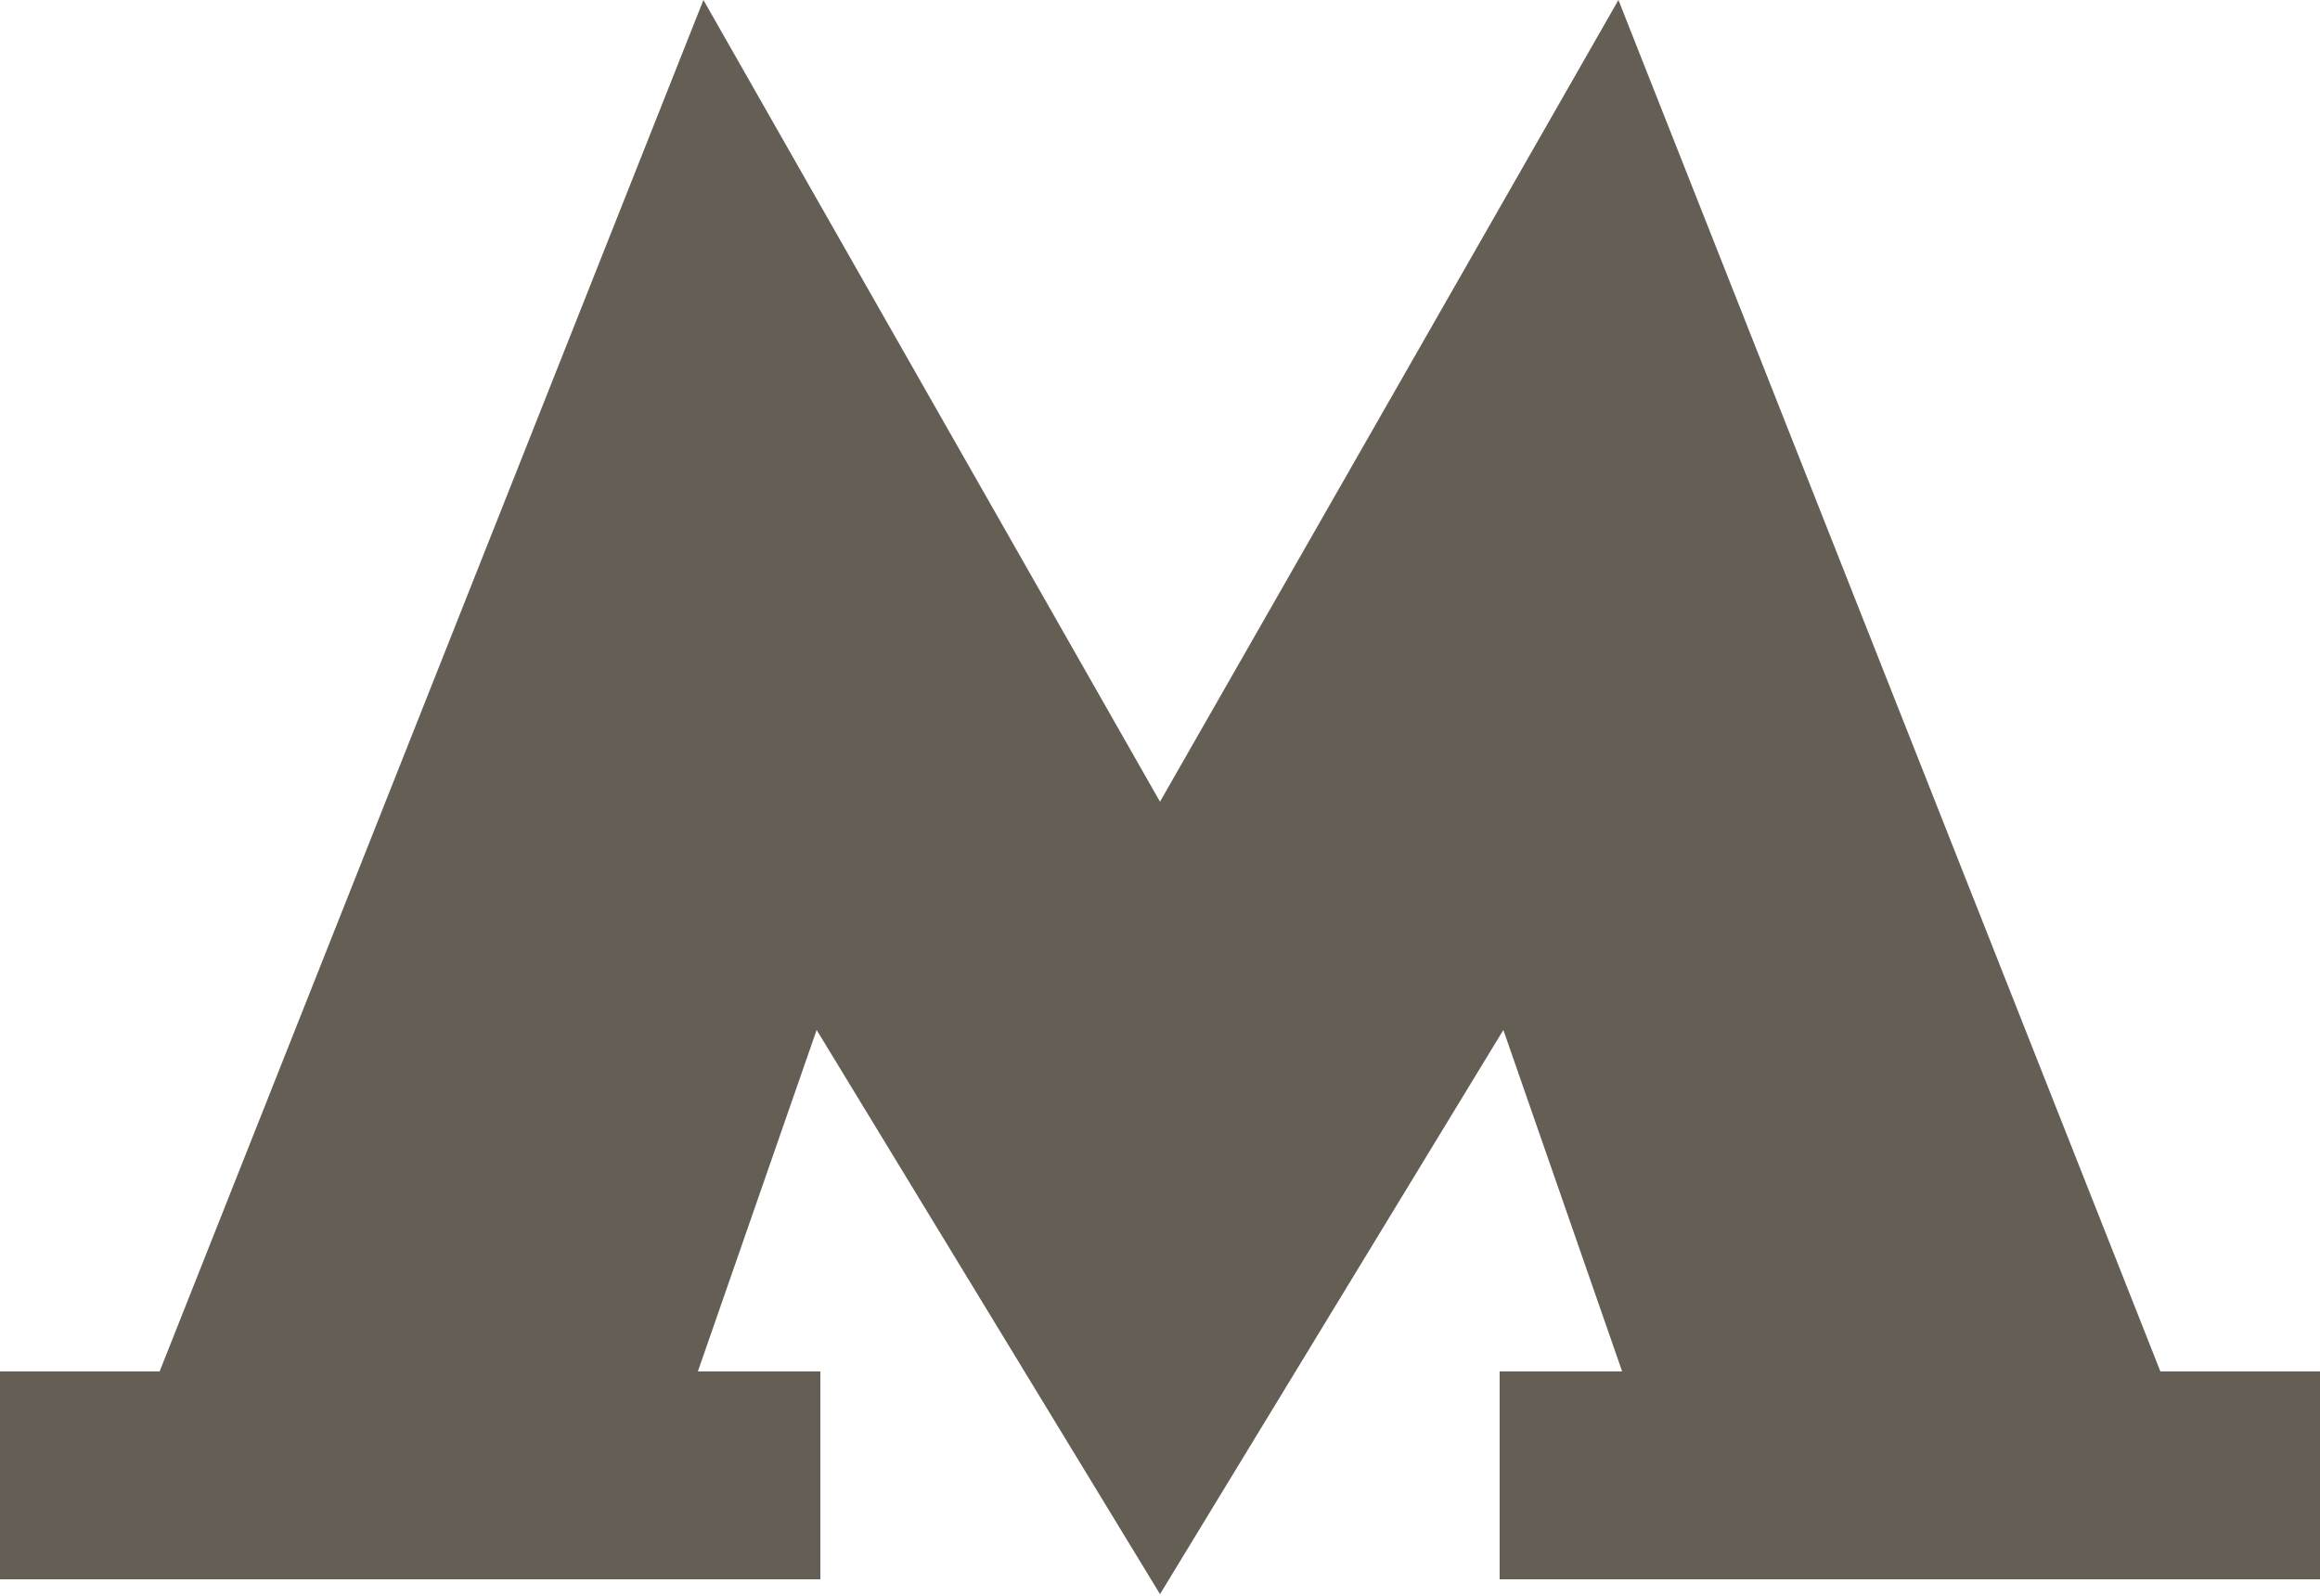 <?xml version="1.0" encoding="UTF-8"?> <svg xmlns="http://www.w3.org/2000/svg" width="125" height="86" viewBox="0 0 125 86" fill="none"><g clip-path="url(#clip0_166_2)"><path d="M116.4 73.9L87.2 0L62.5 43.2L37.9 0L8.6 73.9H0V85.1H44.2V73.9H37.6L44 55.5L62.5 85.9L81 55.5L87.4 73.9H80.8V85.1H125V73.9H116.4Z" fill="#655E55"></path></g><defs><clipPath id="clip0_166_2"><rect width="125" height="85.9" fill="white"></rect></clipPath></defs></svg> 